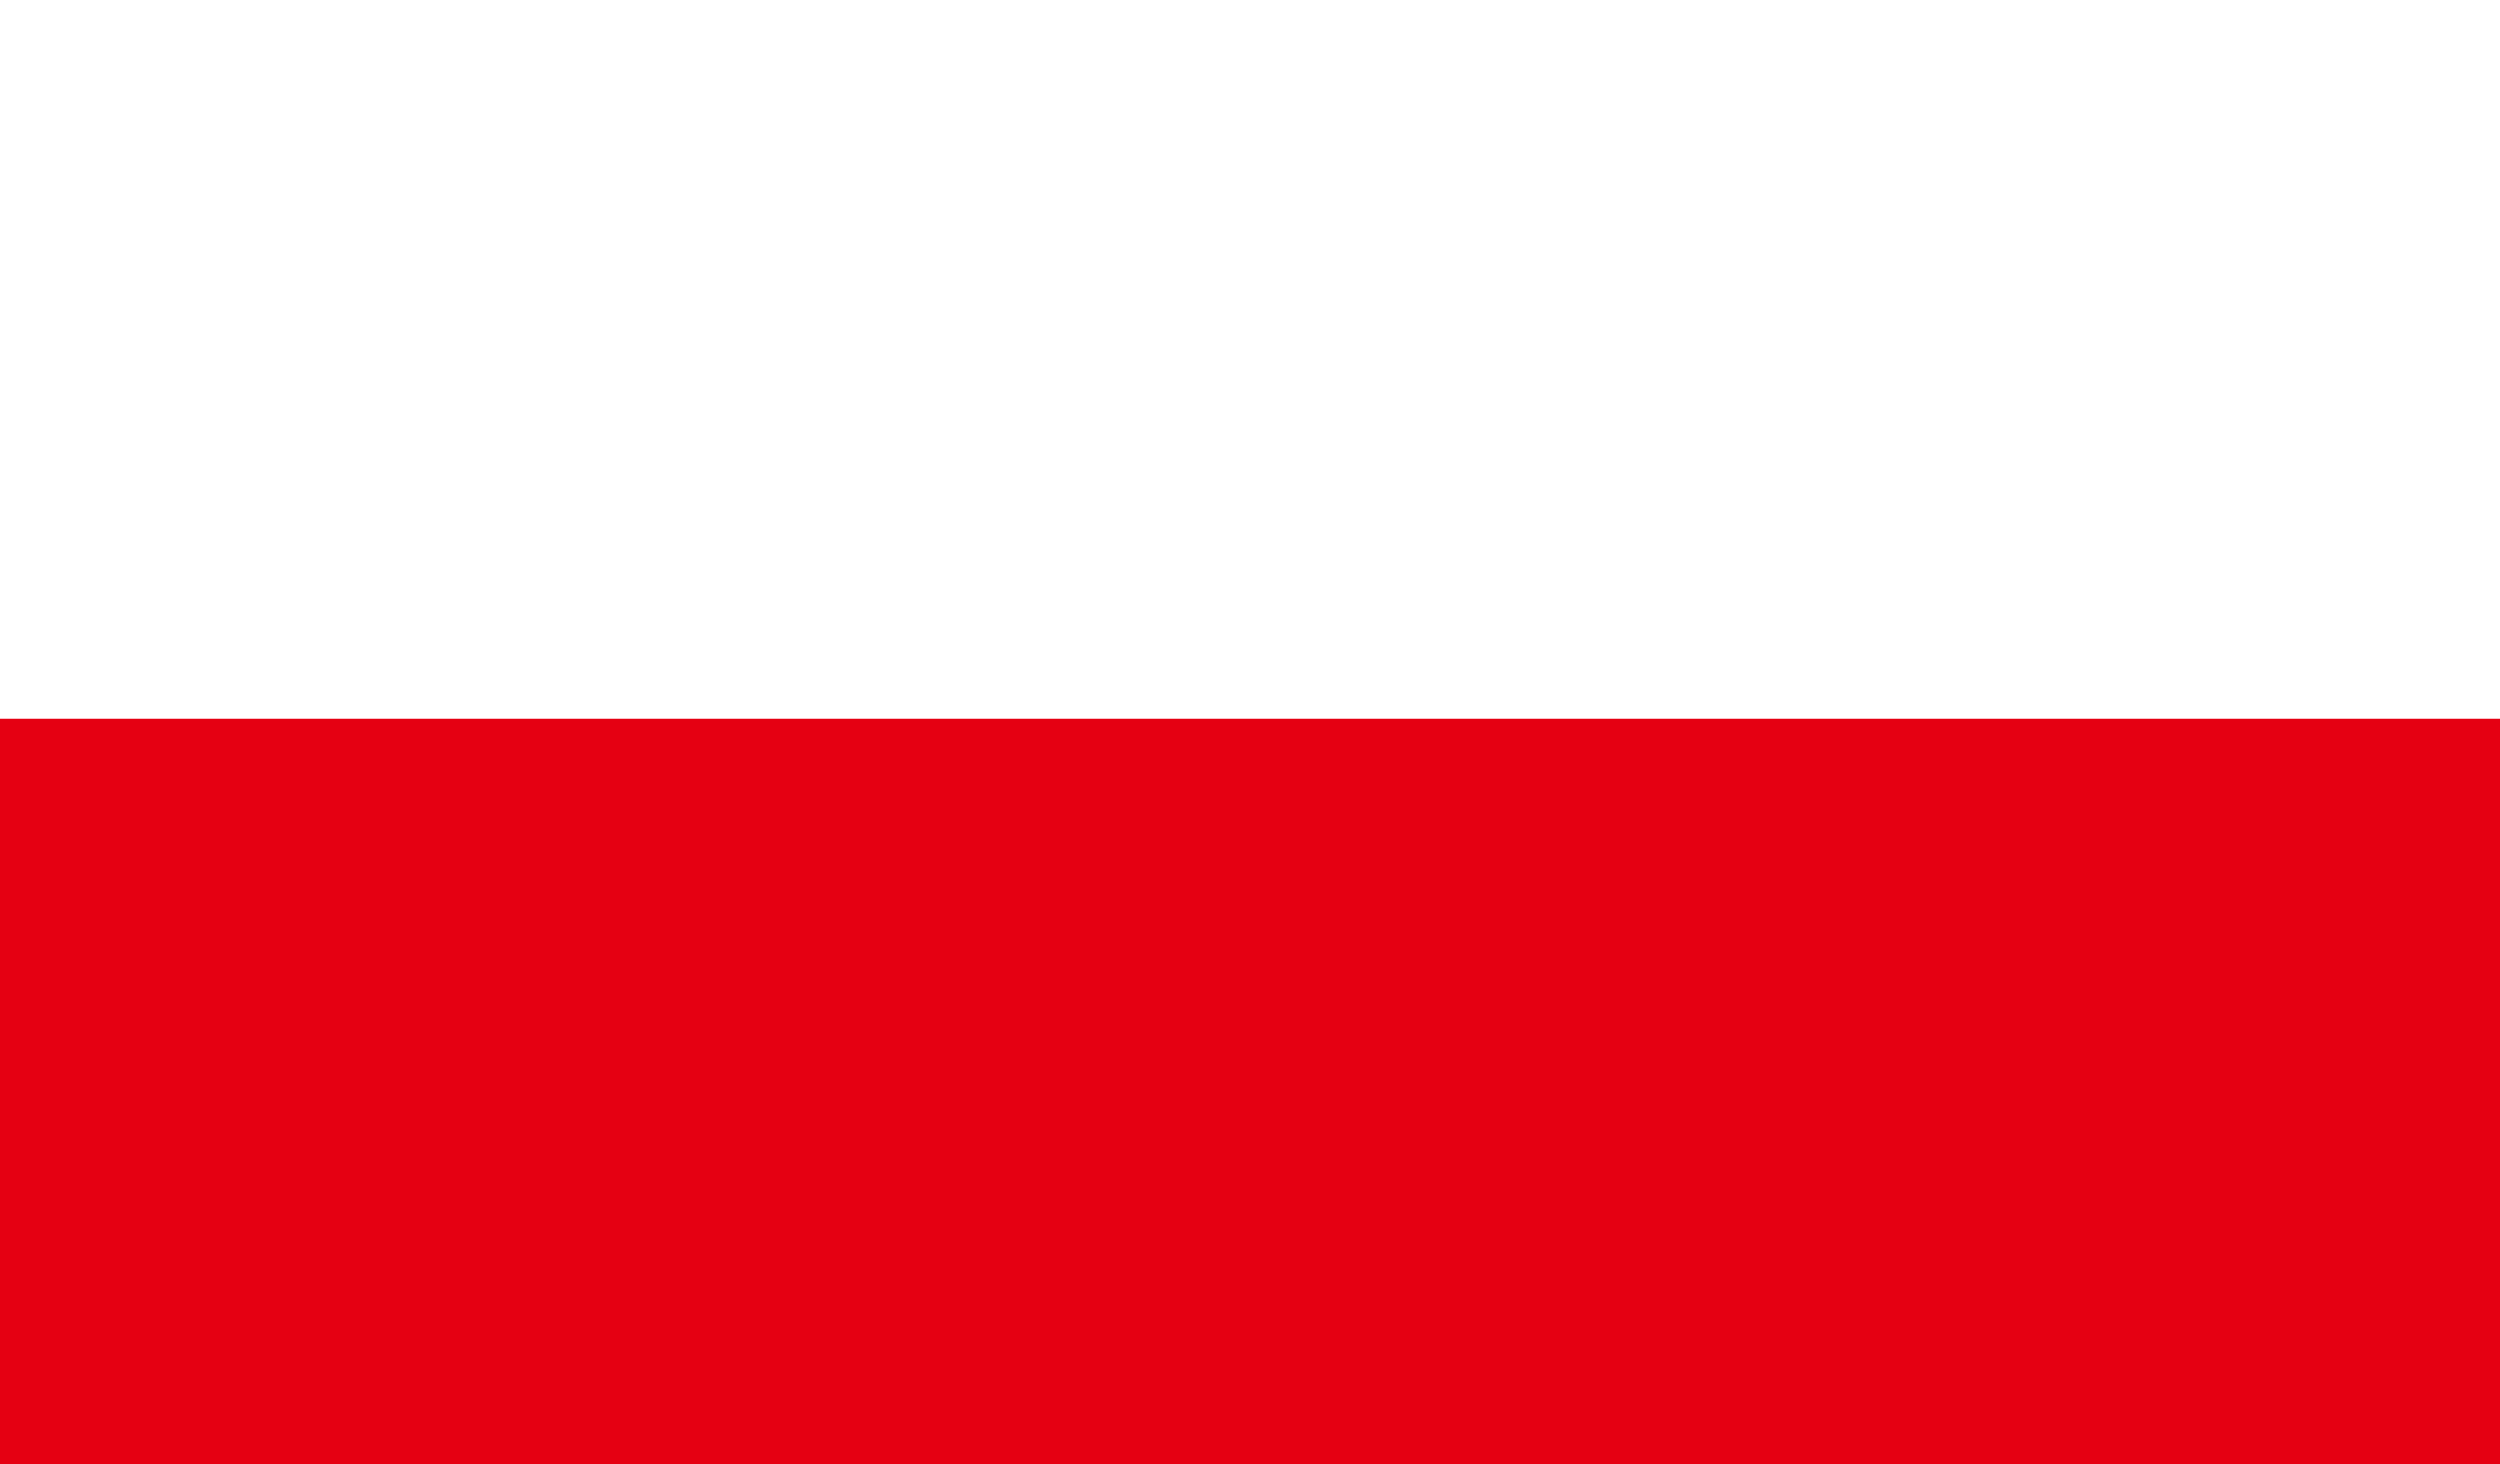 <svg xmlns="http://www.w3.org/2000/svg" viewBox="0 0 80 46.85"><rect x="0" y="0" width="80" height="46.85" fill="#333333" stroke="none"/><defs><style>.cls-1{fill:#fff;}.cls-2{fill:#e50012;}</style></defs><title>アセット 21</title><g id="レイヤー_2" data-name="レイヤー 2"><g id="レイヤー_1-2" data-name="レイヤー 1"><polygon class="cls-1" points="80 46.67 0 46.67 0 0 80 0 80 46.67 80 46.67"/><polygon class="cls-2" points="80 46.85 0 46.85 0 23 80 23 80 46.85 80 46.85"/></g></g></svg>